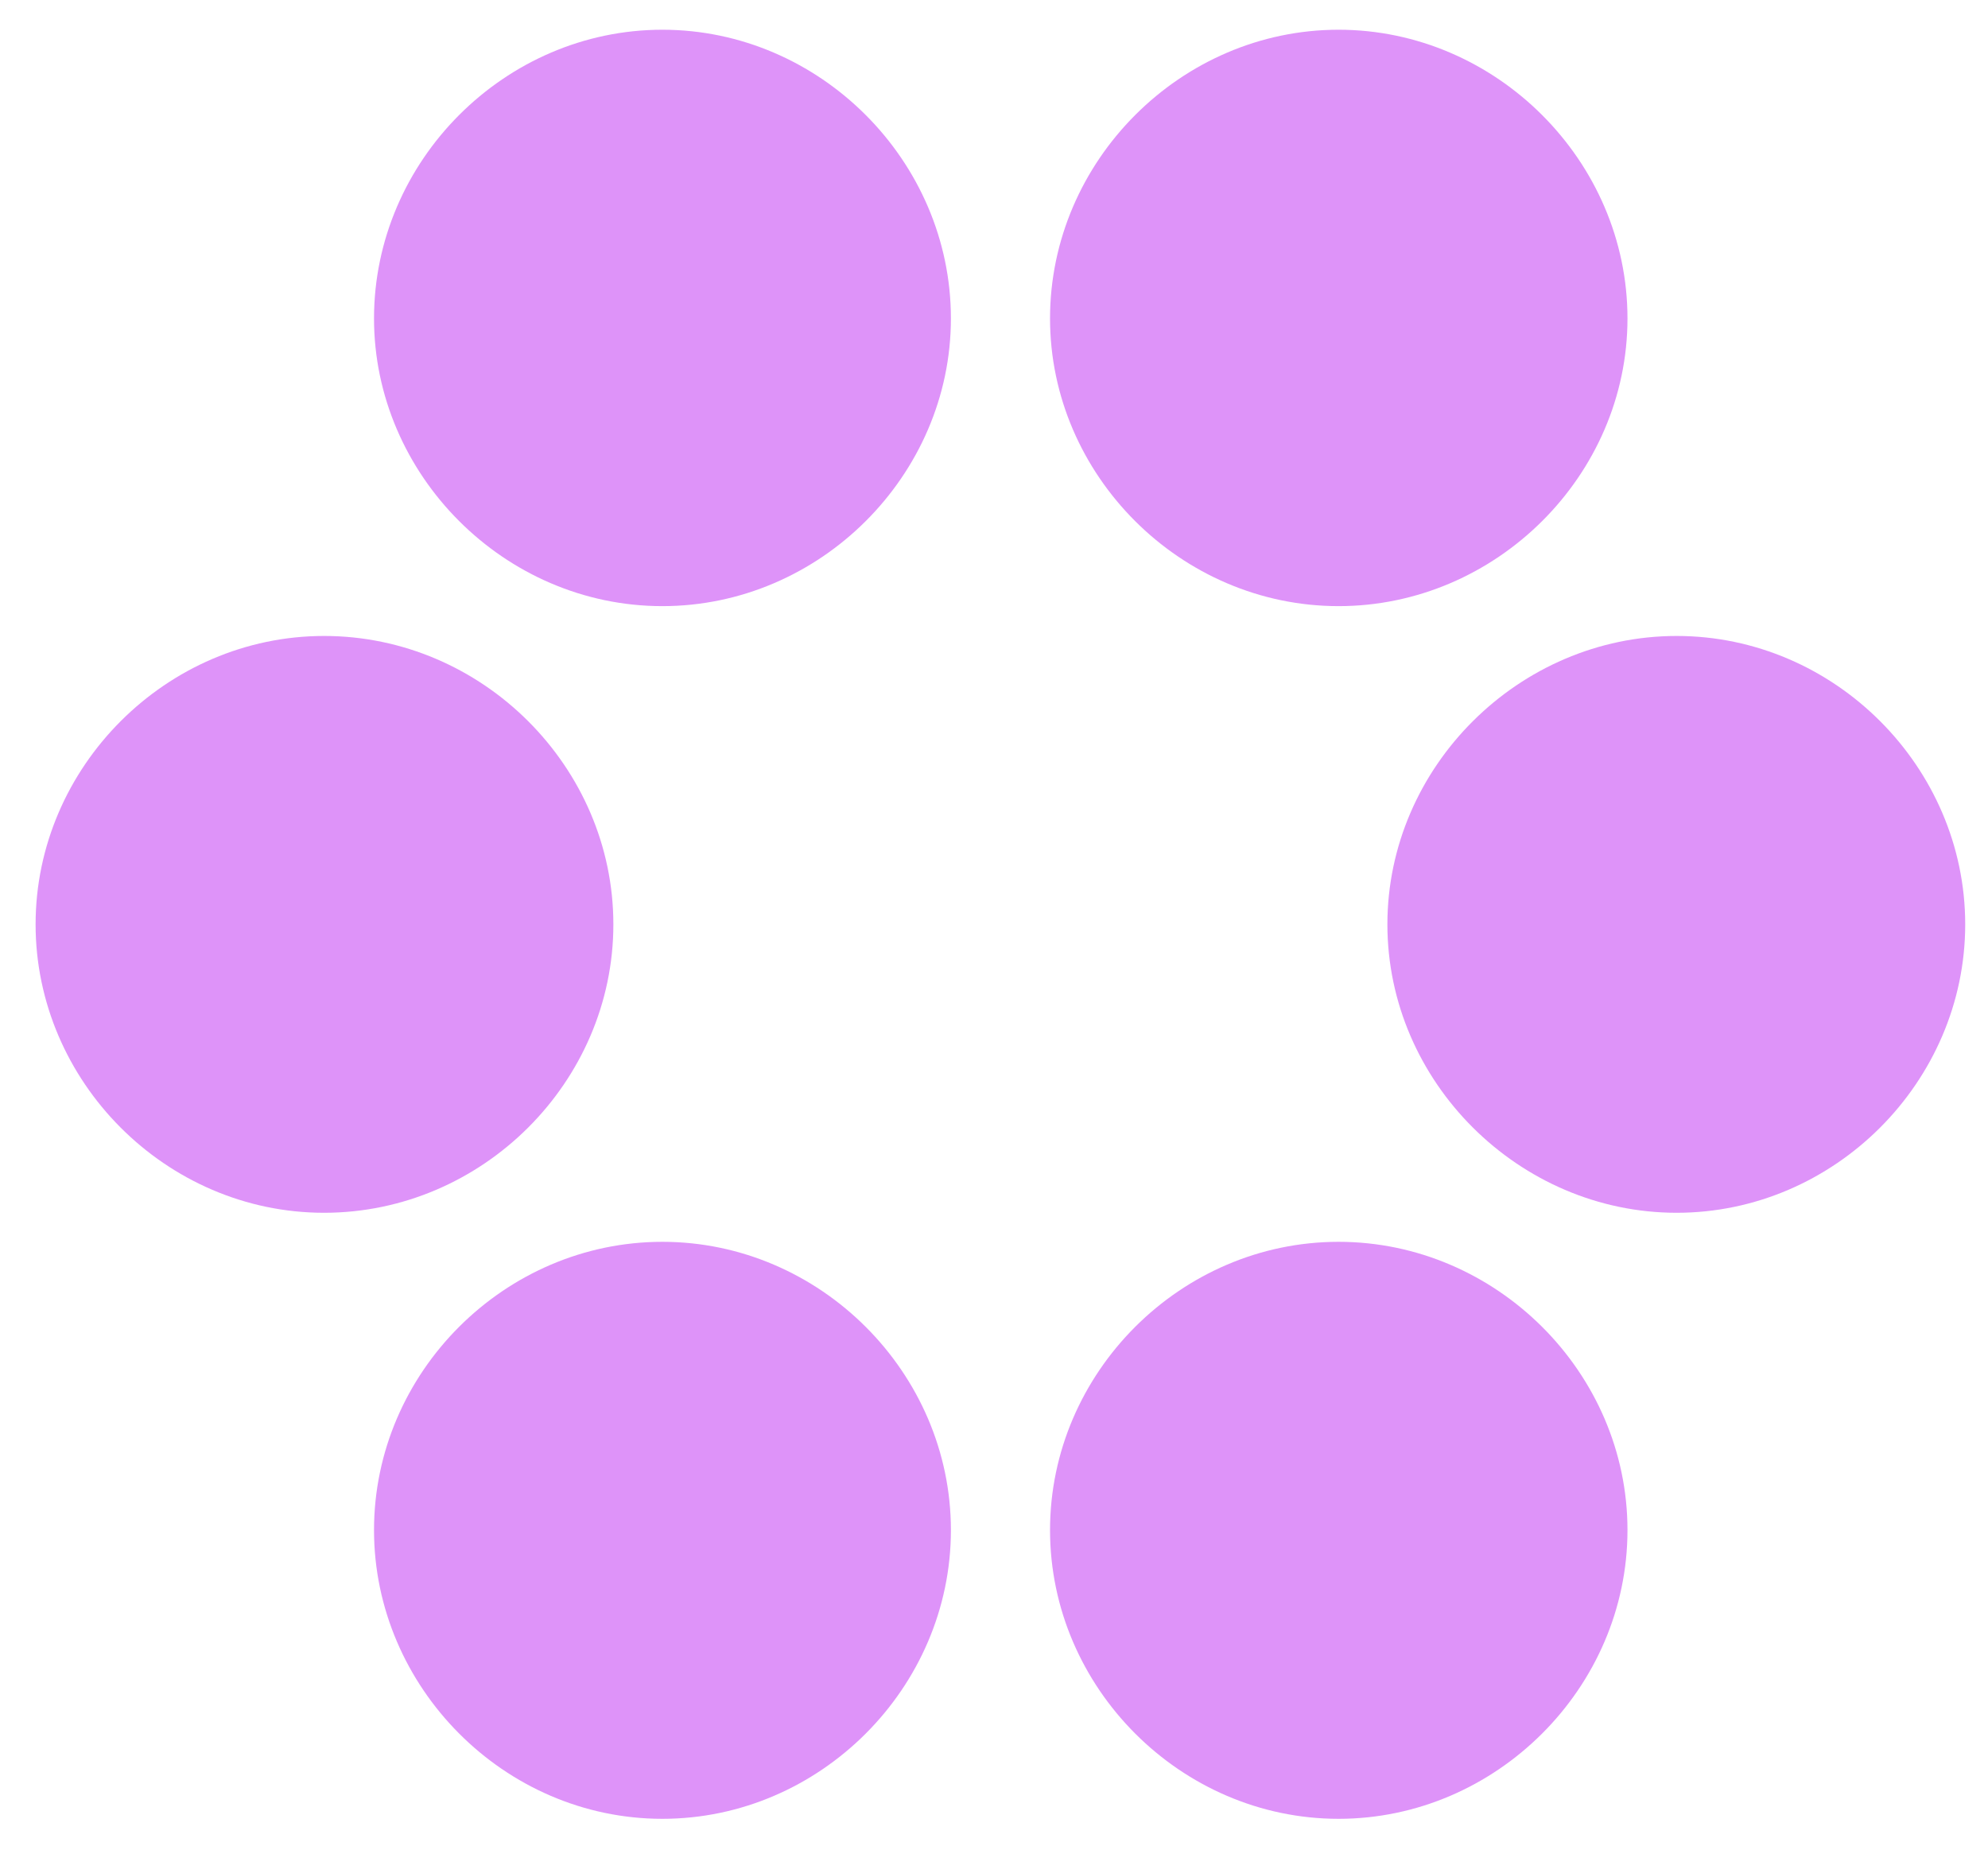 <svg width="43" height="40" viewBox="0 0 43 40" fill="none" xmlns="http://www.w3.org/2000/svg">
<path d="M14.327 13.108C17.736 13.108 20.568 10.277 20.568 6.887C20.568 3.478 17.733 0.643 14.327 0.643C10.922 0.643 8.09 3.478 8.09 6.887C8.09 10.261 10.906 13.108 14.327 13.108ZM28.953 13.108C32.361 13.108 35.202 10.28 35.202 6.887C35.202 3.478 32.358 0.643 28.953 0.643C25.547 0.643 22.712 3.478 22.712 6.887C22.712 10.277 25.54 13.108 28.953 13.108ZM7.01 26.227C10.435 26.227 13.267 23.395 13.267 19.99C13.267 16.585 10.435 13.753 7.01 13.753C3.601 13.753 0.77 16.585 0.77 19.99C0.77 23.383 3.585 26.227 7.01 26.227ZM36.266 26.227C39.678 26.227 42.507 23.395 42.507 19.99C42.507 16.585 39.678 13.753 36.266 13.753C32.857 13.753 30.009 16.585 30.009 19.99C30.009 23.395 32.857 26.227 36.266 26.227ZM14.327 39.333C17.733 39.333 20.568 36.501 20.568 33.089C20.568 29.684 17.736 26.855 14.327 26.855C10.918 26.855 8.09 29.68 8.09 33.089C8.09 36.482 10.906 39.333 14.327 39.333ZM28.953 39.333C32.358 39.333 35.202 36.501 35.202 33.089C35.202 29.68 32.361 26.855 28.953 26.855C25.54 26.855 22.712 29.684 22.712 33.089C22.712 36.501 25.547 39.333 28.953 39.333Z" fill="#DE93F9"/>
</svg>
